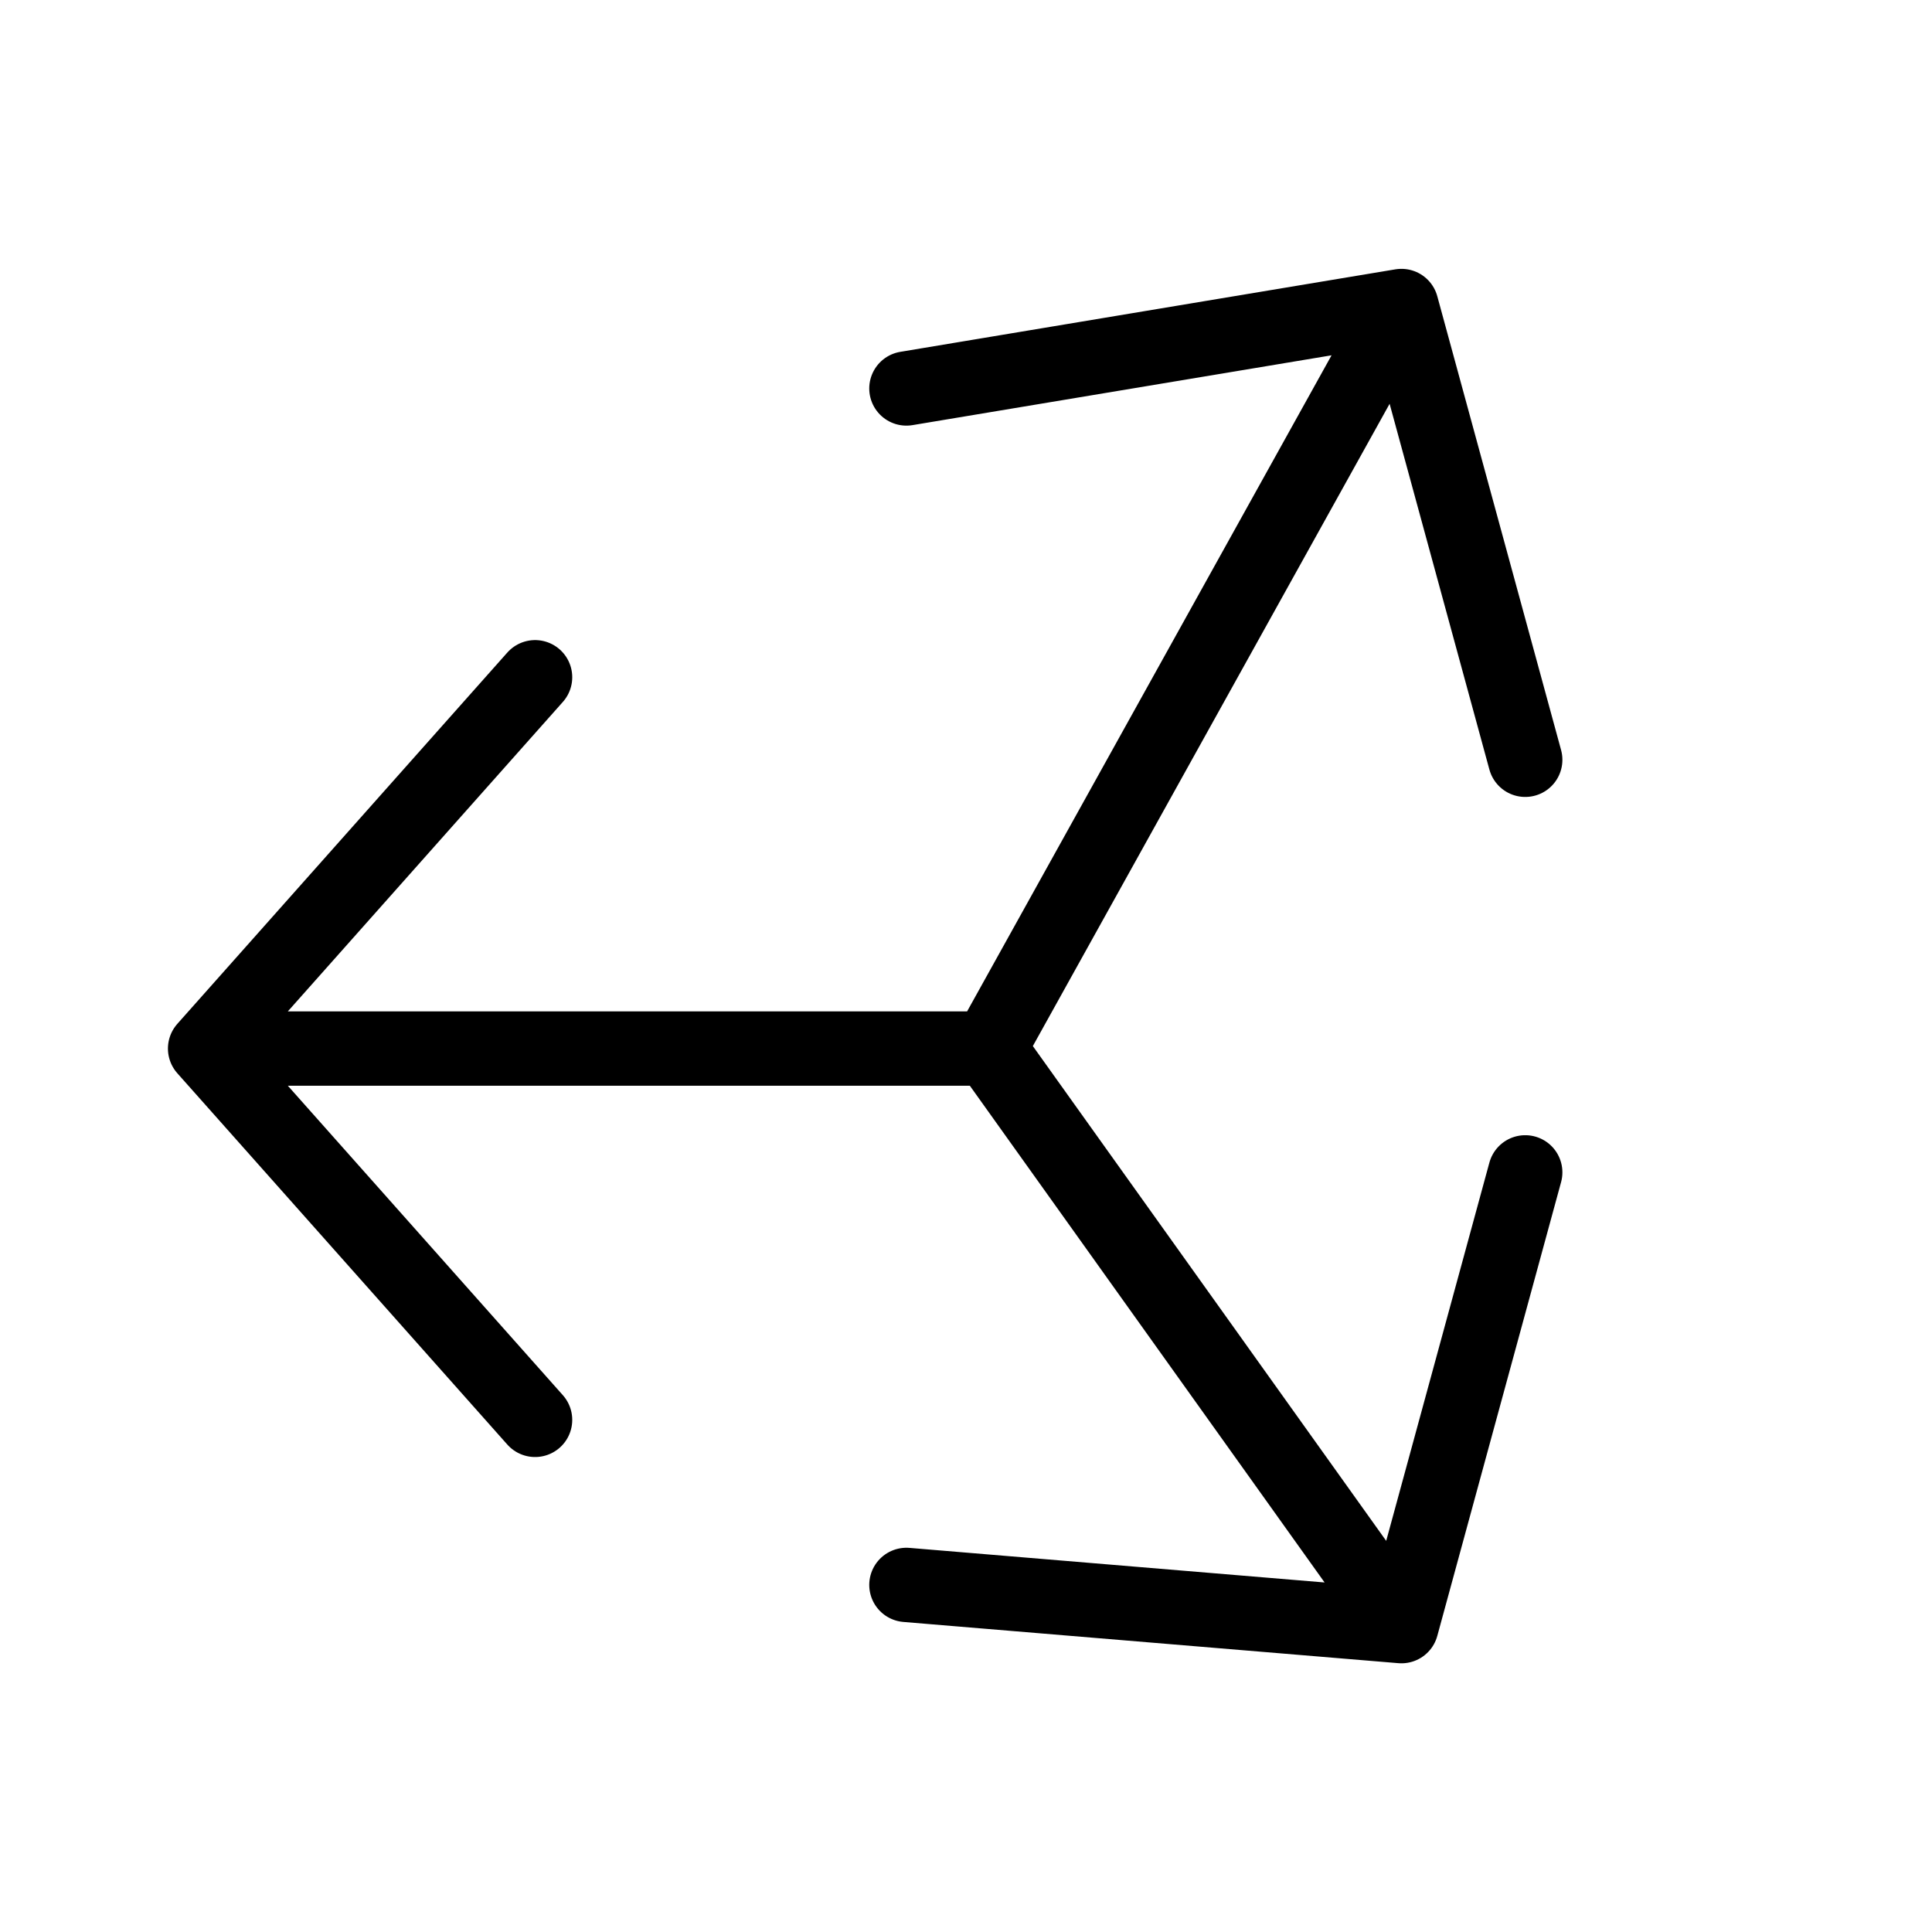 <svg width="26" height="26" viewBox="0 0 26 26" fill="none" xmlns="http://www.w3.org/2000/svg">
<path d="M2.76 14.111L13.309 14.111M2.76 14.111L7.201 19.108M2.76 14.111L7.201 9.114M13.309 14.111L18.86 4.118M13.309 14.111L18.86 21.884M18.86 4.118L12.198 5.228M18.86 4.118L20.526 10.225M18.86 21.884L20.526 15.777M18.86 21.884L12.198 21.329" stroke="black" stroke-linecap="round" stroke-linejoin="round"/>
</svg>
